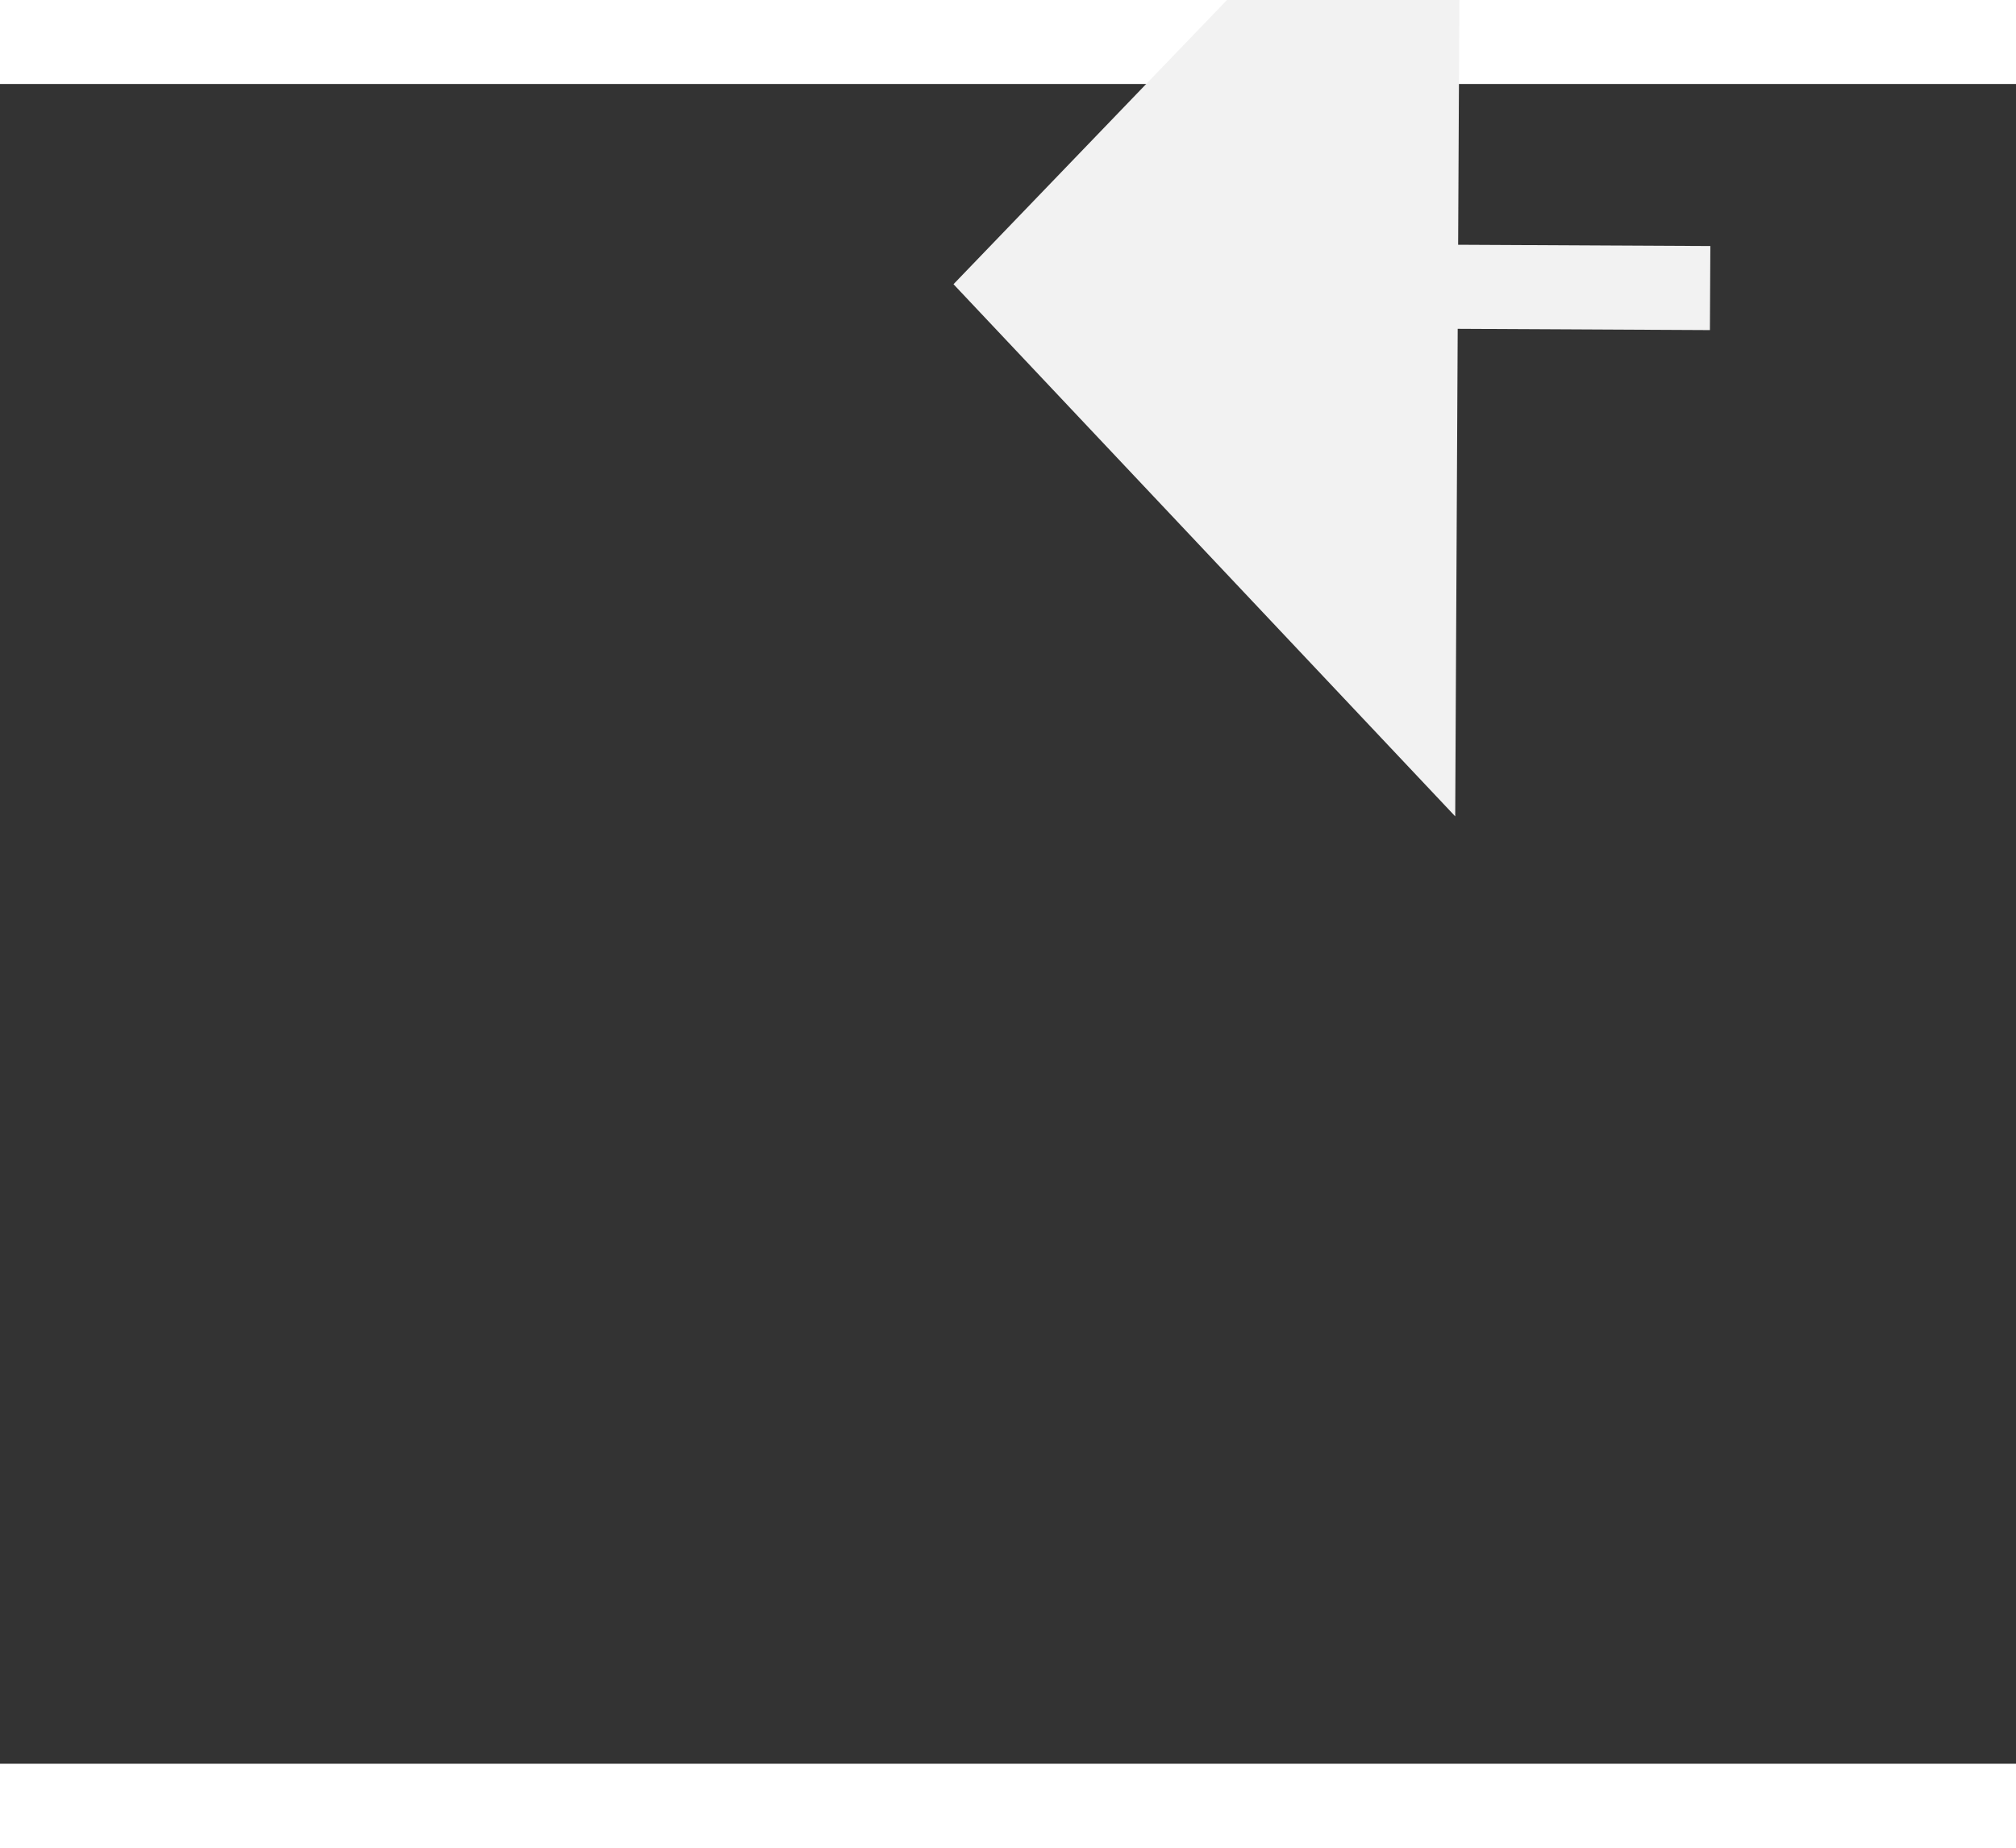 ﻿<?xml version="1.0" encoding="utf-8"?>
<svg version="1.1" xmlns:xlink="http://www.w3.org/1999/xlink" width="24px" height="22px" preserveAspectRatio="xMinYMid meet" viewBox="780 9487  24 20" xmlns="http://www.w3.org/2000/svg">
  <rect x="780" y="9487" width="24" height="20" fill="#333333" stroke="none"/>
  <g transform="matrix(-0.982 -0.191 0.191 -0.982 -242.664 18970.634 )">
    <path d="M 791 9513.8  L 797 9507.5  L 791 9501.2  L 791 9513.8  Z " fill-rule="nonzero" fill="#f2f2f2" stroke="none" transform="matrix(0.983 -0.186 0.186 0.983 -1756.97 302.806 )" />
    <path d="M 671 9507.5  L 792 9507.5  " stroke-width="1" stroke-dasharray="9,4" stroke="#f2f2f2" fill="none" transform="matrix(0.983 -0.186 0.186 0.983 -1756.97 302.806 )" />
  </g>
</svg>